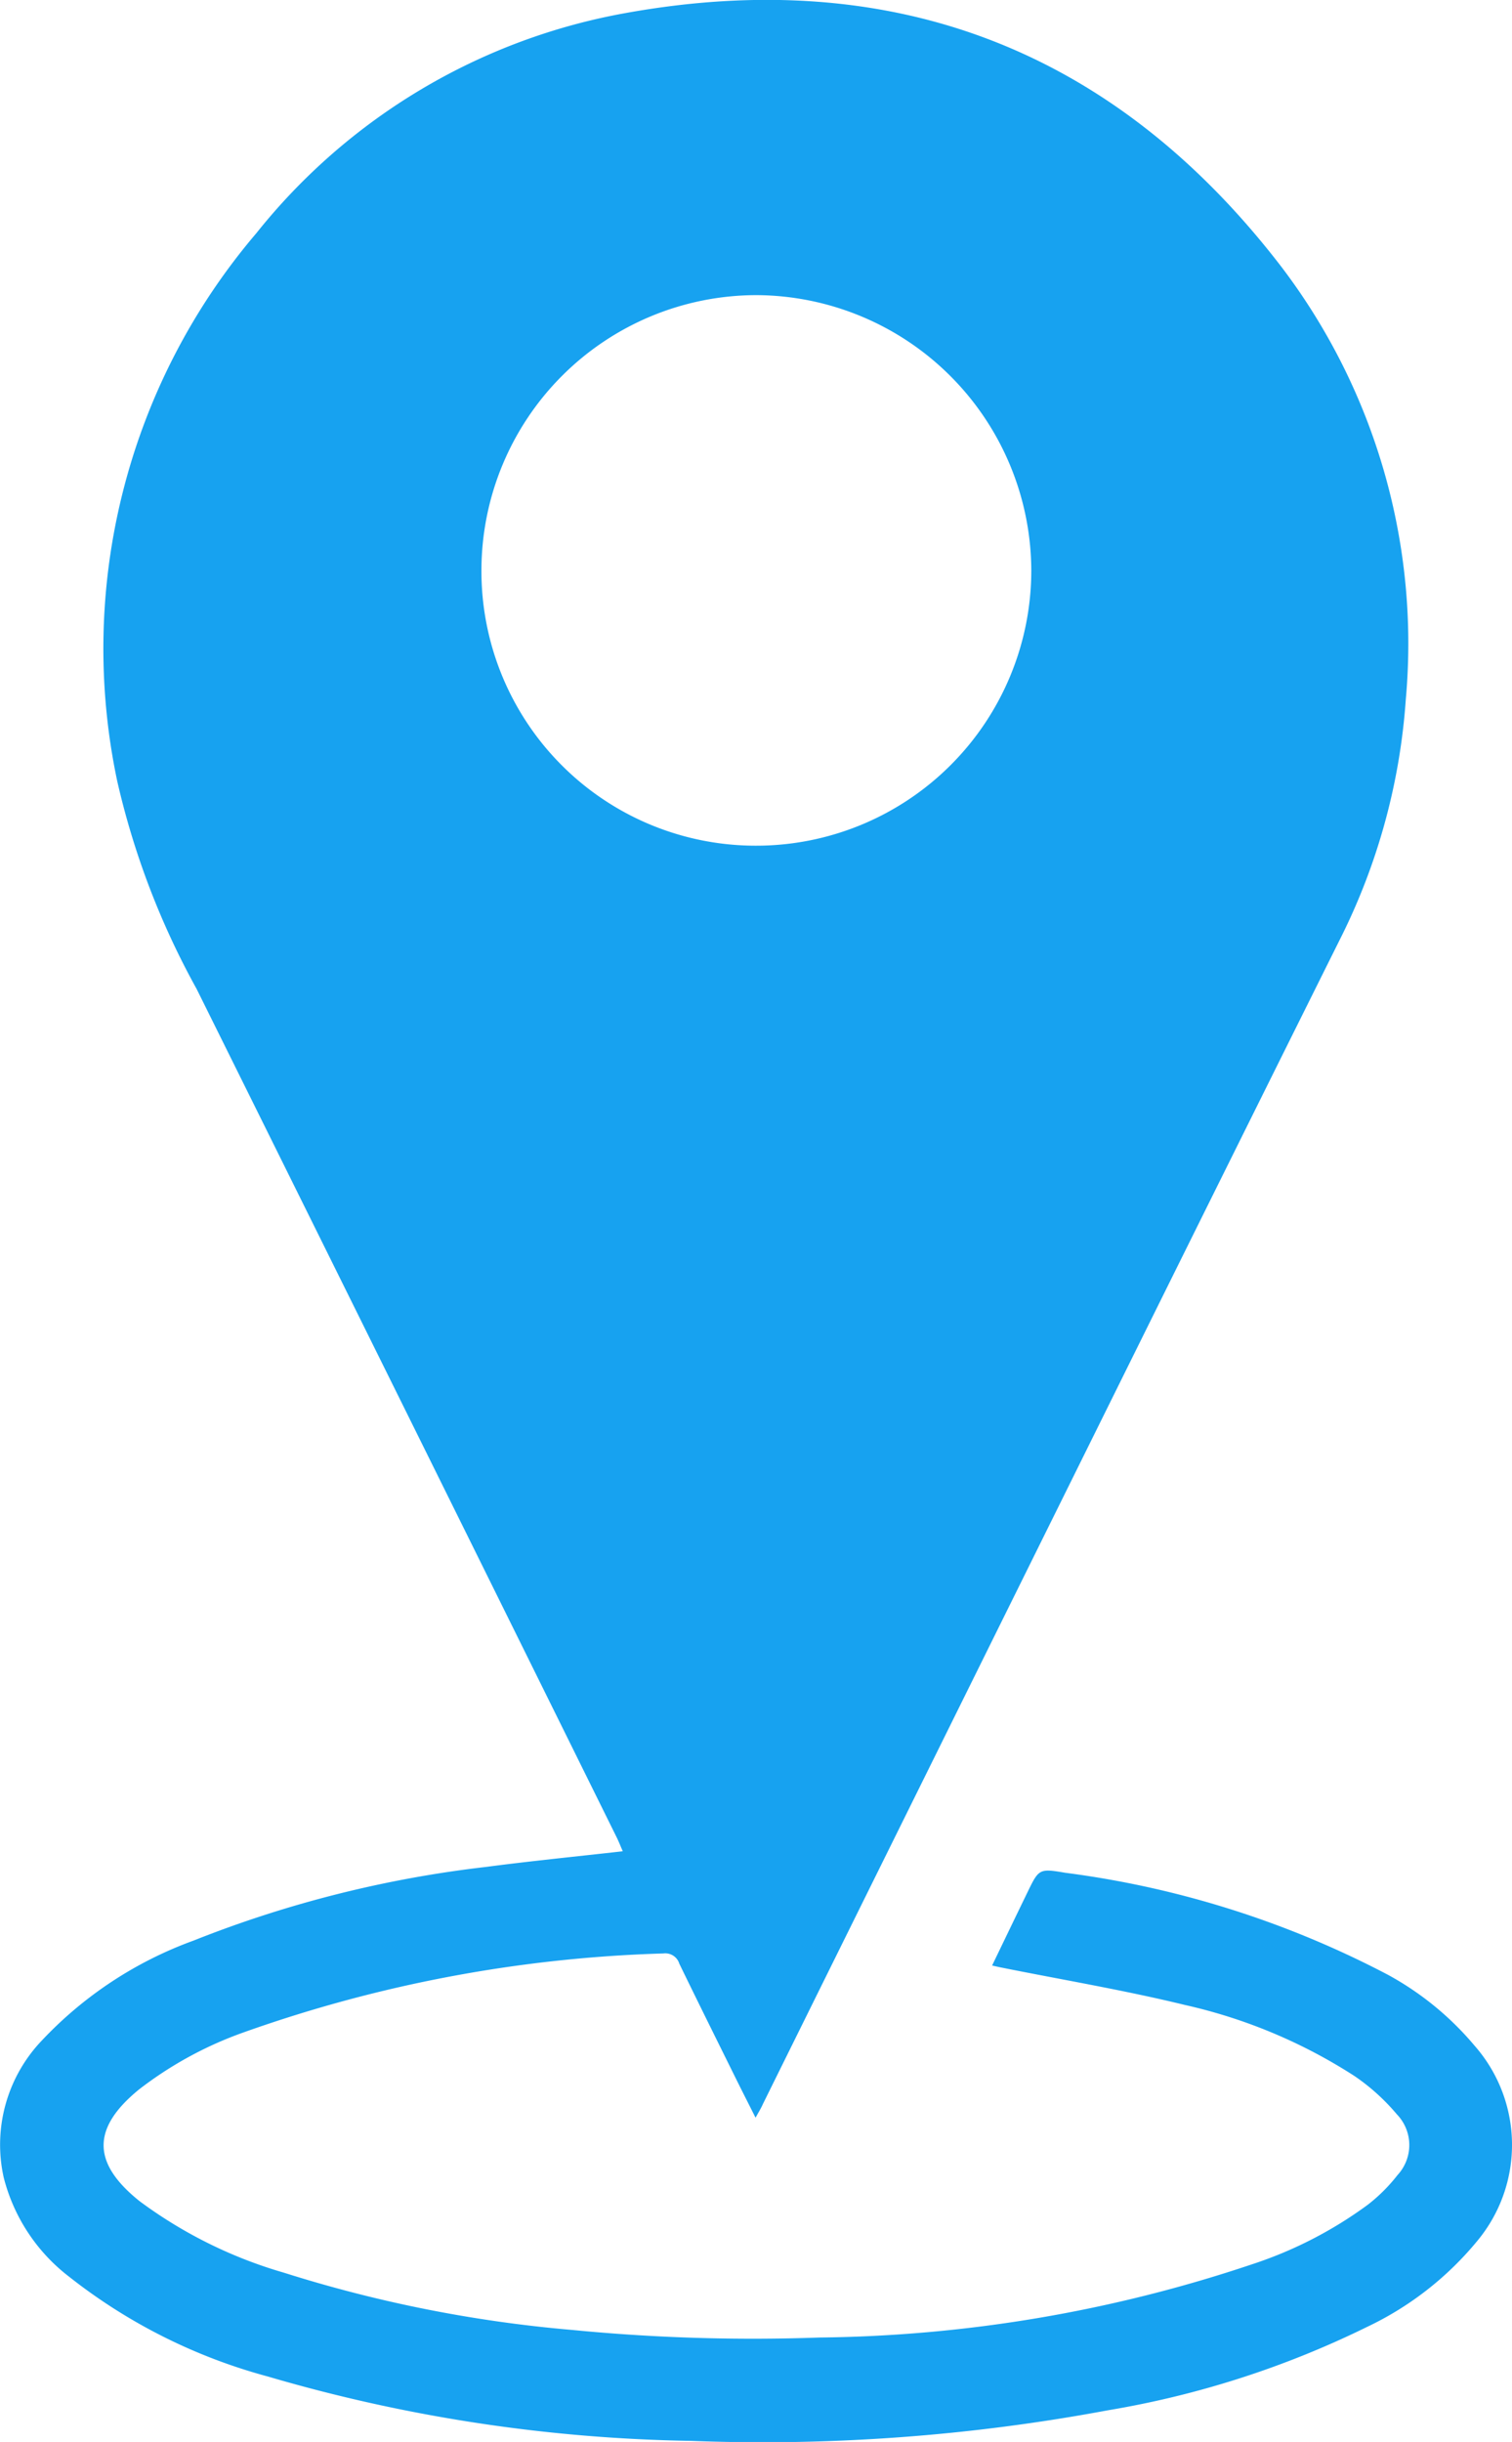 <svg xmlns="http://www.w3.org/2000/svg" width="45.369" height="73.224" viewBox="0 0 45.369 73.224">
  <g id="Group_1142" data-name="Group 1142" transform="translate(0)">
    <path id="Path_2444" data-name="Path 2444" d="M-1471.058,946.072c-.208-.414-.391-.772-.57-1.133-.574-1.16-1.151-2.32-1.717-3.484a.44.44,0,0,0-.477-.308,41.157,41.157,0,0,0-12.6,2.368,11.3,11.3,0,0,0-3.139,1.713c-1.416,1.157-1.414,2.2.019,3.346a13.6,13.6,0,0,0,4.33,2.145,39.918,39.918,0,0,0,8.635,1.716,55.981,55.981,0,0,0,7.433.229,42.122,42.122,0,0,0,12.977-2.194,12.328,12.328,0,0,0,3.48-1.788,5.04,5.04,0,0,0,.893-.891,1.324,1.324,0,0,0-.02-1.819,6.273,6.273,0,0,0-1.278-1.153,15.719,15.719,0,0,0-5.077-2.126c-1.828-.446-3.69-.757-5.536-1.128-.066-.013-.131-.029-.255-.056.361-.748.706-1.465,1.054-2.181s.352-.736,1.142-.6a28.744,28.744,0,0,1,9.687,3.062,9.04,9.04,0,0,1,2.6,2.13,4.5,4.5,0,0,1,.086,5.834,9.609,9.609,0,0,1-3.3,2.583,28.151,28.151,0,0,1-7.807,2.511,56.446,56.446,0,0,1-12.493.915,47.731,47.731,0,0,1-12.7-1.93,16.58,16.58,0,0,1-5.961-2.99,5.433,5.433,0,0,1-1.966-2.979,4.522,4.522,0,0,1,1.147-4.109,11.762,11.762,0,0,1,4.548-2.993,34.448,34.448,0,0,1,8.774-2.209c1.352-.178,2.709-.312,4.107-.47-.065-.148-.119-.288-.186-.423q-6.291-12.719-12.6-25.432a23.781,23.781,0,0,1-2.386-6.245,19.2,19.2,0,0,1,4.175-16.417,18.3,18.3,0,0,1,11.062-6.6c8.058-1.46,14.687,1.1,19.68,7.583a18.654,18.654,0,0,1,3.751,12.985,18.889,18.889,0,0,1-1.994,7.239q-2.9,5.821-5.788,11.647-5.756,11.616-11.506,23.235C-1470.888,945.779-1470.959,945.895-1471.058,946.072Zm8.274-46.378a8.286,8.286,0,0,0-8.246-8.273,8.26,8.26,0,0,0-8.253,8.25,8.23,8.23,0,0,0,8.231,8.259A8.257,8.257,0,0,0-1462.784,899.694Z" transform="translate(1493.729 -882.571)" fill="#17a2f0"/>
  </g>
</svg>
